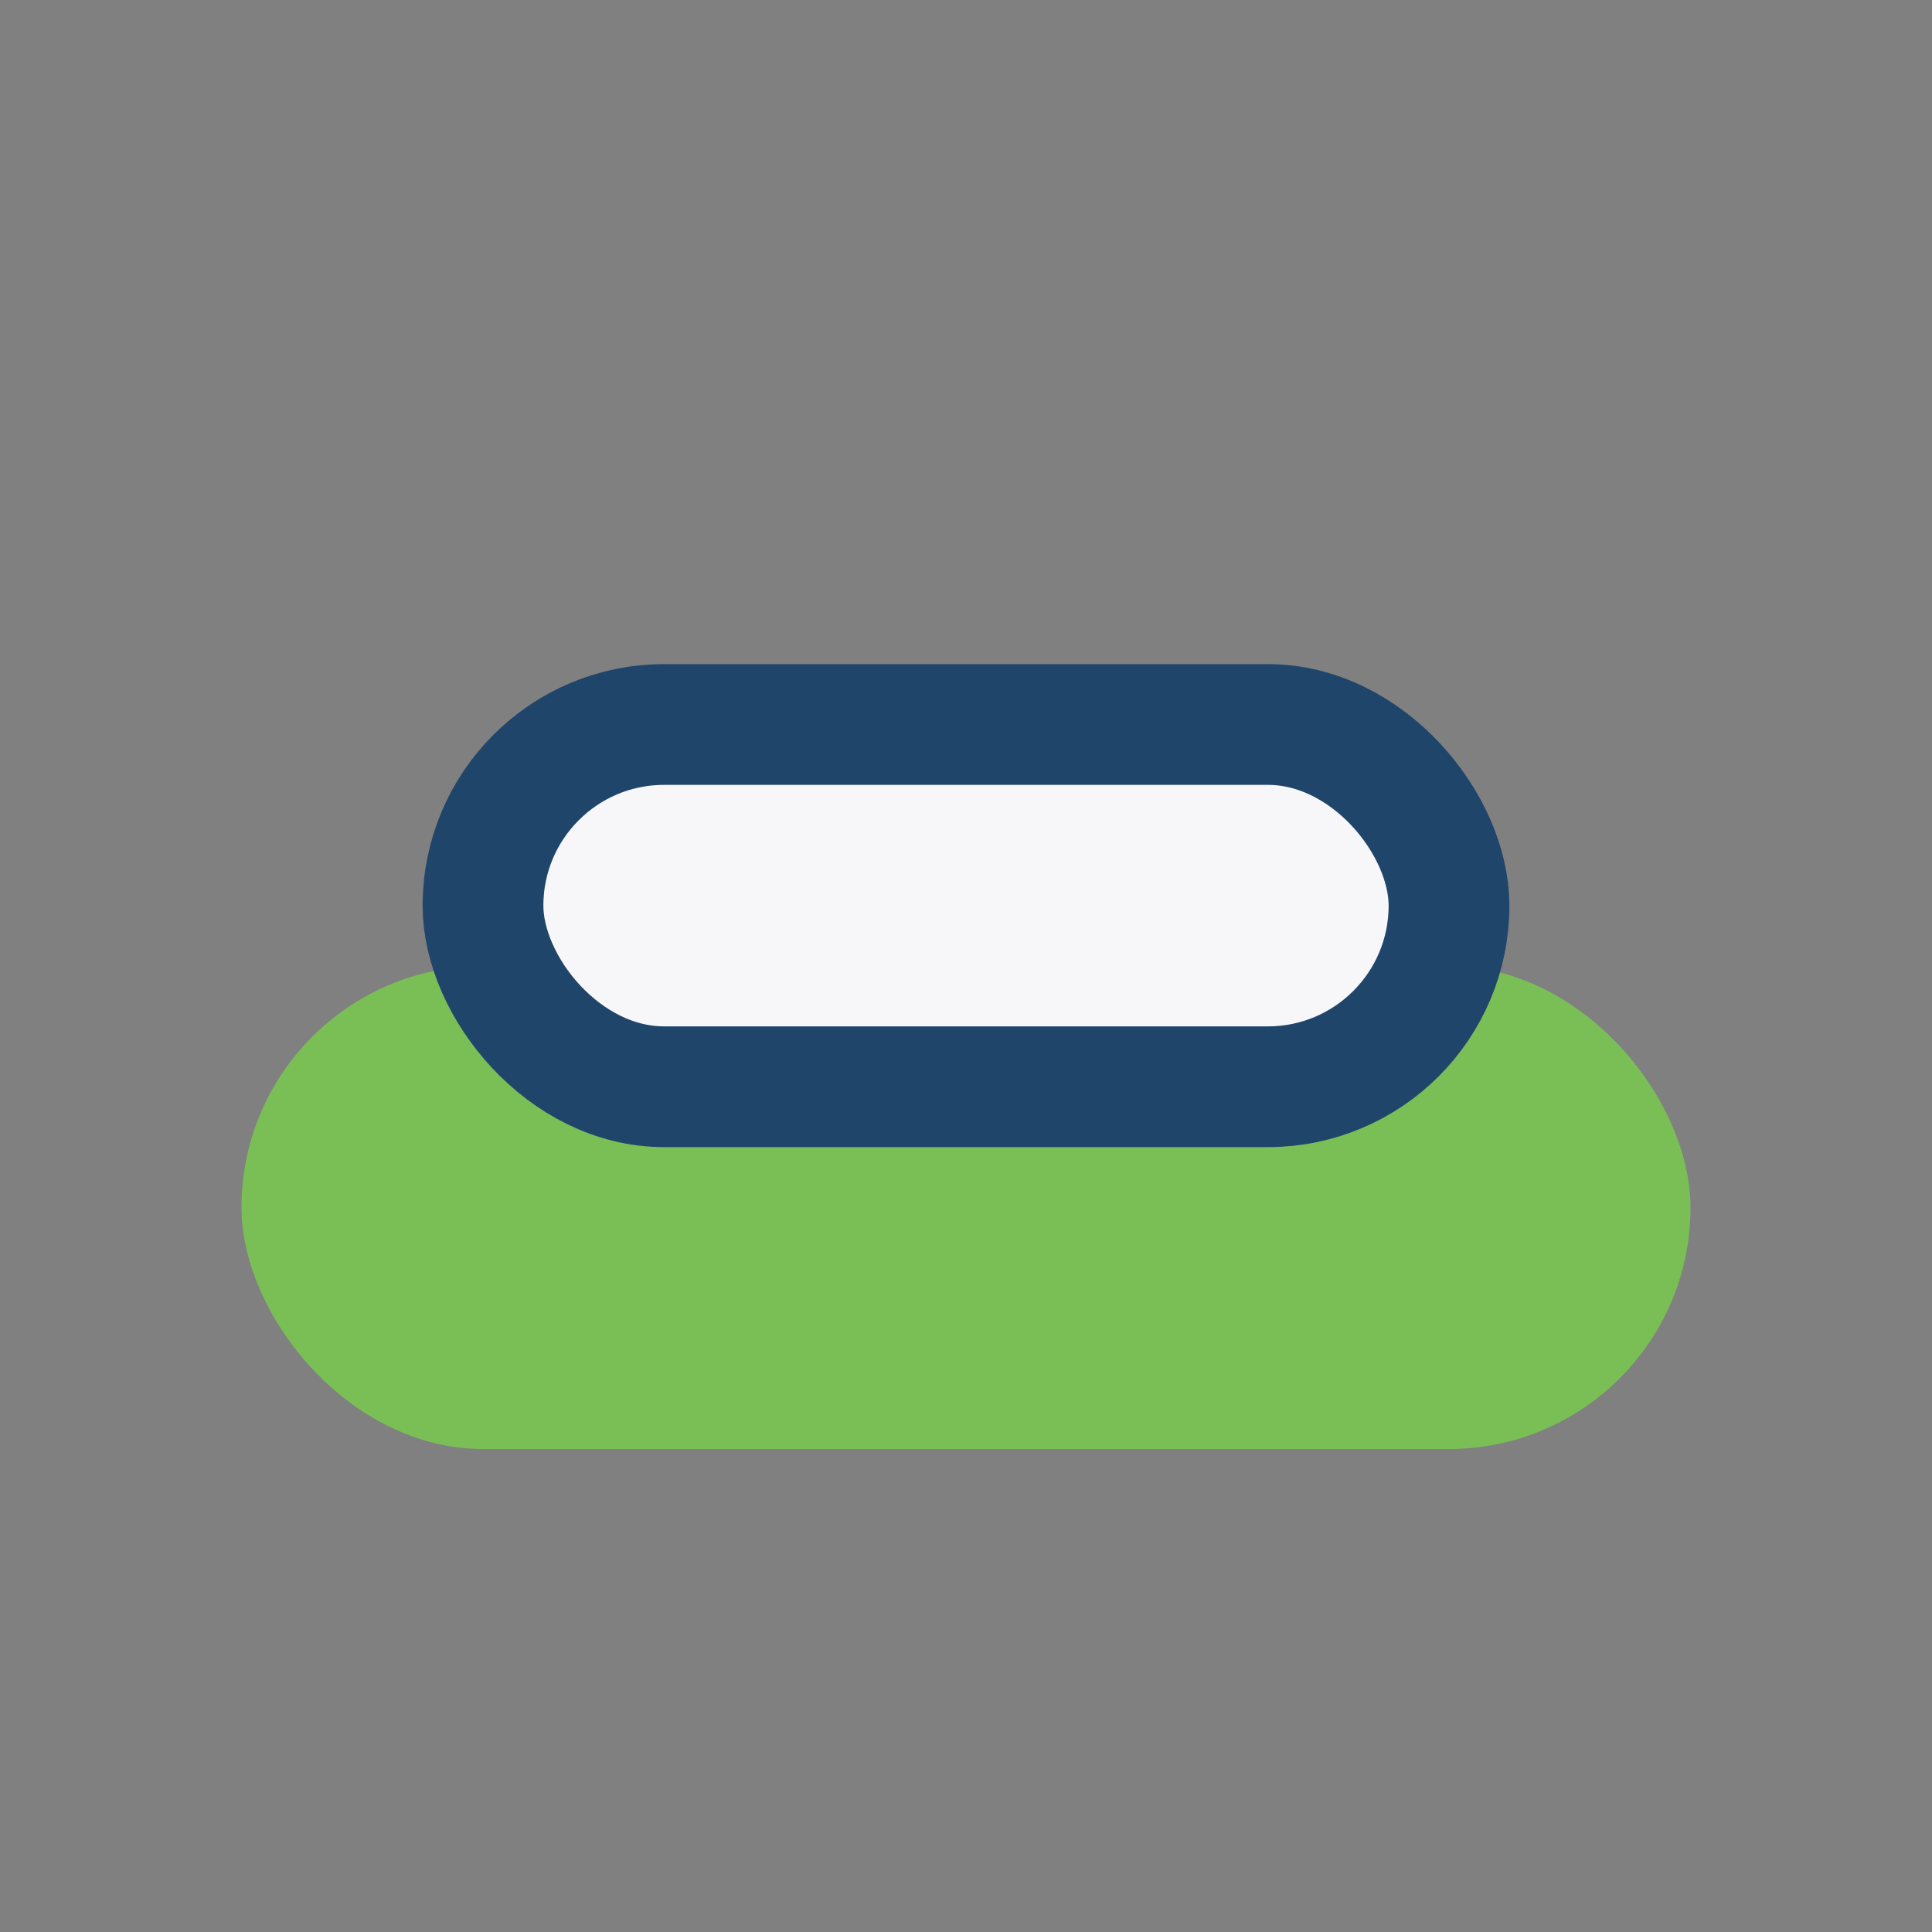 <?xml version="1.0" encoding="UTF-8"?>
<svg xmlns="http://www.w3.org/2000/svg" width="32" height="32" viewBox="0 0 32 32"><rect x="0" y="0" width="32" height="32" fill="#808080" stroke="none"/><rect x="4" y="16" width="24" height="8" rx="4" fill="#7ABF56"/><rect x="8" y="12" width="16" height="6" rx="3" fill="#F7F7F9" stroke="#20456A" stroke-width="2"/></svg>